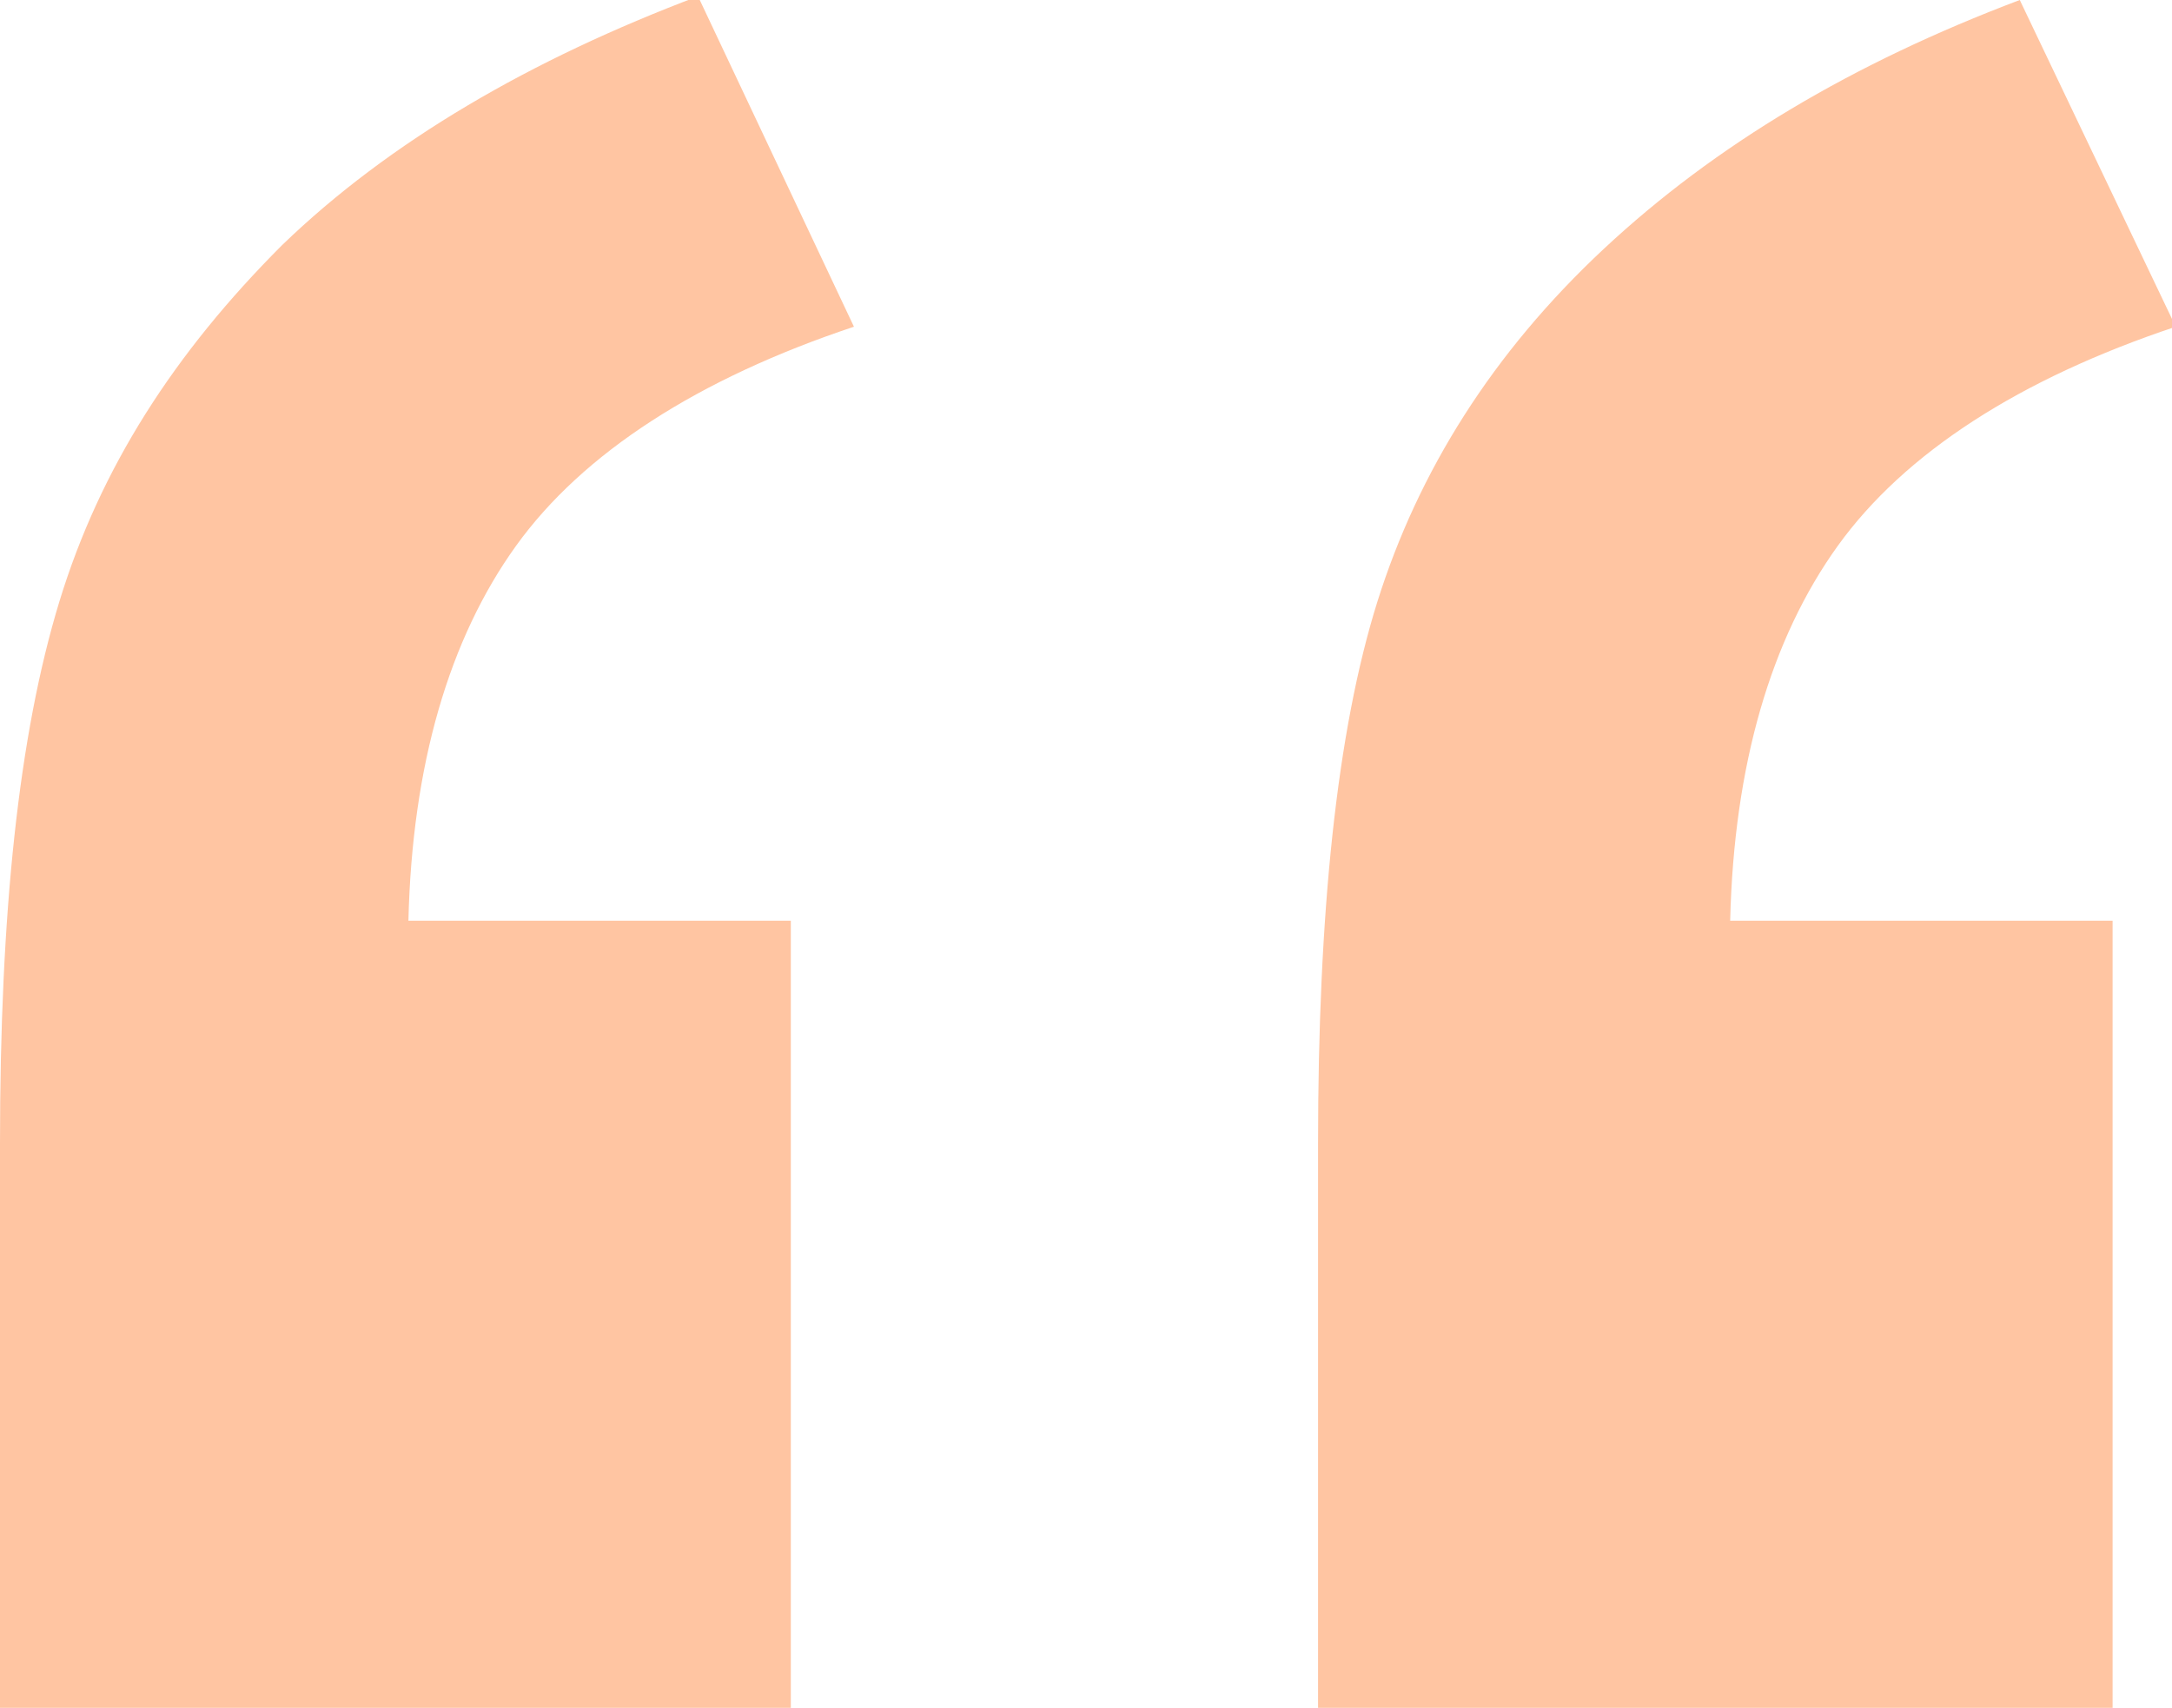 <svg xmlns="http://www.w3.org/2000/svg" viewBox="0 0 58.5 46"><path fill="#FFC5A2" d="M21.3 46H0V30.8c0-6.2.5-11 1.6-14.6s3.1-6.7 6-9.6c2.9-2.8 6.7-5 11.2-6.7L23 8.8c-4.2 1.4-7.3 3.4-9.1 5.9-1.8 2.5-2.8 5.9-2.9 10.1h10.3V46zm35.5 0H35.5V30.8c0-6.2.5-11.1 1.6-14.6s3.1-6.7 6.1-9.5c3-2.8 6.7-5 11.2-6.7l4.2 8.8c-4.2 1.4-7.3 3.4-9.1 5.9-1.8 2.5-2.8 5.9-2.9 10.1h10.3V46z"/></svg>